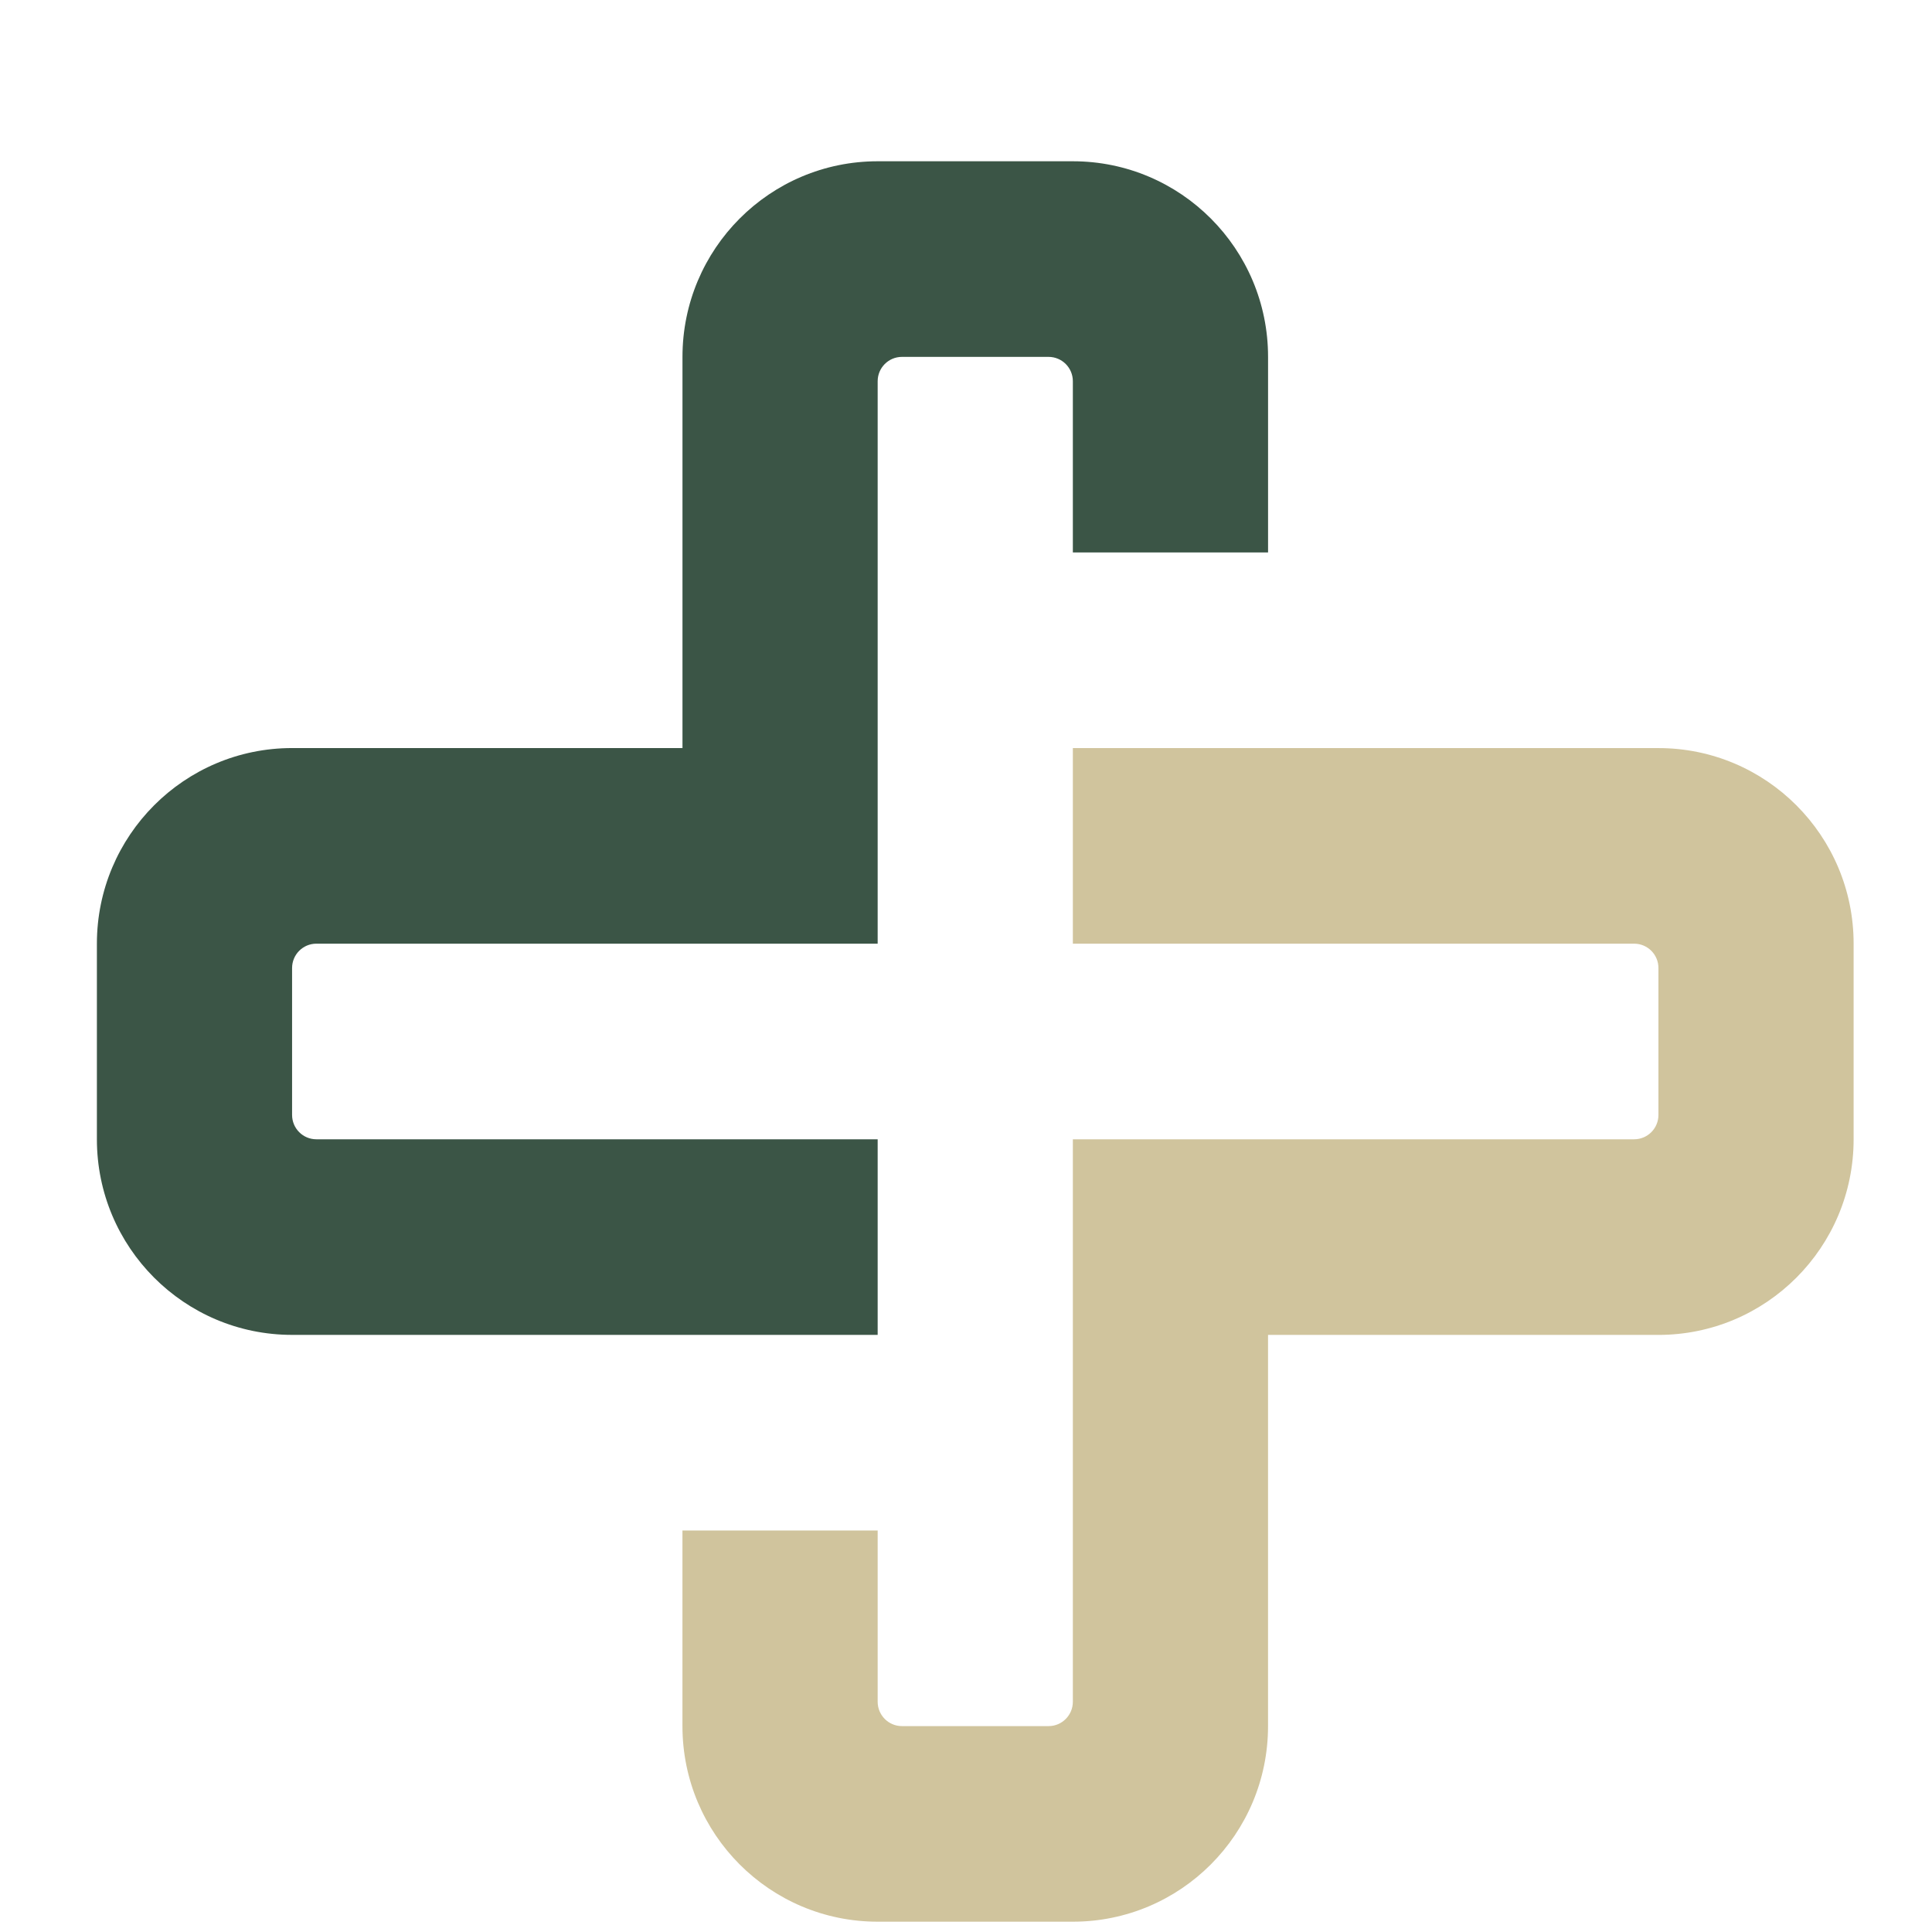 <?xml version="1.0" encoding="UTF-8"?><svg xmlns="http://www.w3.org/2000/svg" xmlns:xlink="http://www.w3.org/1999/xlink" width="72" height="72" viewBox="0 0 72 72"><defs><polygon id="a" points="0 .103 71.544 .103 71.544 .308 0 .308"/></defs><g fill="none" fill-rule="evenodd"><mask id="b" fill="#fff"><use xlink:href="#a"/></mask><line x1="-2.875" x2="74.418" y1=".102" y2=".102" fill="#FFFFFE" mask="url(#b)"/><path fill="#3B5546" d="M32.708,42.458 L11.79,42.458 C11.29,42.458 10.885,42.052 10.885,41.551 L10.885,36.075 C10.885,35.574 11.29,35.168 11.79,35.168 L25.434,35.168 L32.708,35.168 L32.708,27.879 L32.708,14.207 C32.708,13.706 33.113,13.3 33.613,13.3 L39.077,13.3 C39.577,13.3 39.982,13.706 39.982,14.207 L39.982,20.589 L47.257,20.589 L47.257,13.3 L47.257,13.3 L47.257,13.3 C47.257,9.274 44,6.01 39.982,6.01 L39.982,6.01 L32.708,6.01 C28.691,6.01 25.434,9.274 25.434,13.3 L25.434,27.879 L10.885,27.879 L10.885,27.878 C6.868,27.878 3.611,31.142 3.611,35.168 L3.611,35.168 L3.611,42.458 C3.611,46.484 6.868,49.747 10.885,49.747 L32.708,49.747 L32.708,42.458 Z"/><path fill="#D0C49D" d="M39.982,35.168 L60.9,35.168 C61.4,35.168 61.805,35.574 61.805,36.075 L61.805,41.551 C61.805,42.052 61.4,42.458 60.9,42.458 L47.256,42.458 L39.982,42.458 L39.982,49.747 L39.982,63.419 C39.982,63.92 39.577,64.327 39.077,64.327 L33.613,64.327 C33.113,64.327 32.708,63.92 32.708,63.419 L32.708,57.037 L25.433,57.037 L25.433,64.327 L25.433,64.327 L25.433,64.327 C25.433,68.352 28.69,71.616 32.708,71.616 L32.708,71.616 L39.982,71.616 C43.999,71.616 47.256,68.352 47.256,64.327 L47.256,49.747 L61.805,49.747 L61.805,49.748 C65.822,49.748 69.079,46.484 69.079,42.458 L69.079,42.458 L69.079,35.168 C69.079,31.142 65.822,27.879 61.805,27.879 L39.982,27.879 L39.982,35.168 Z"/></g></svg>
